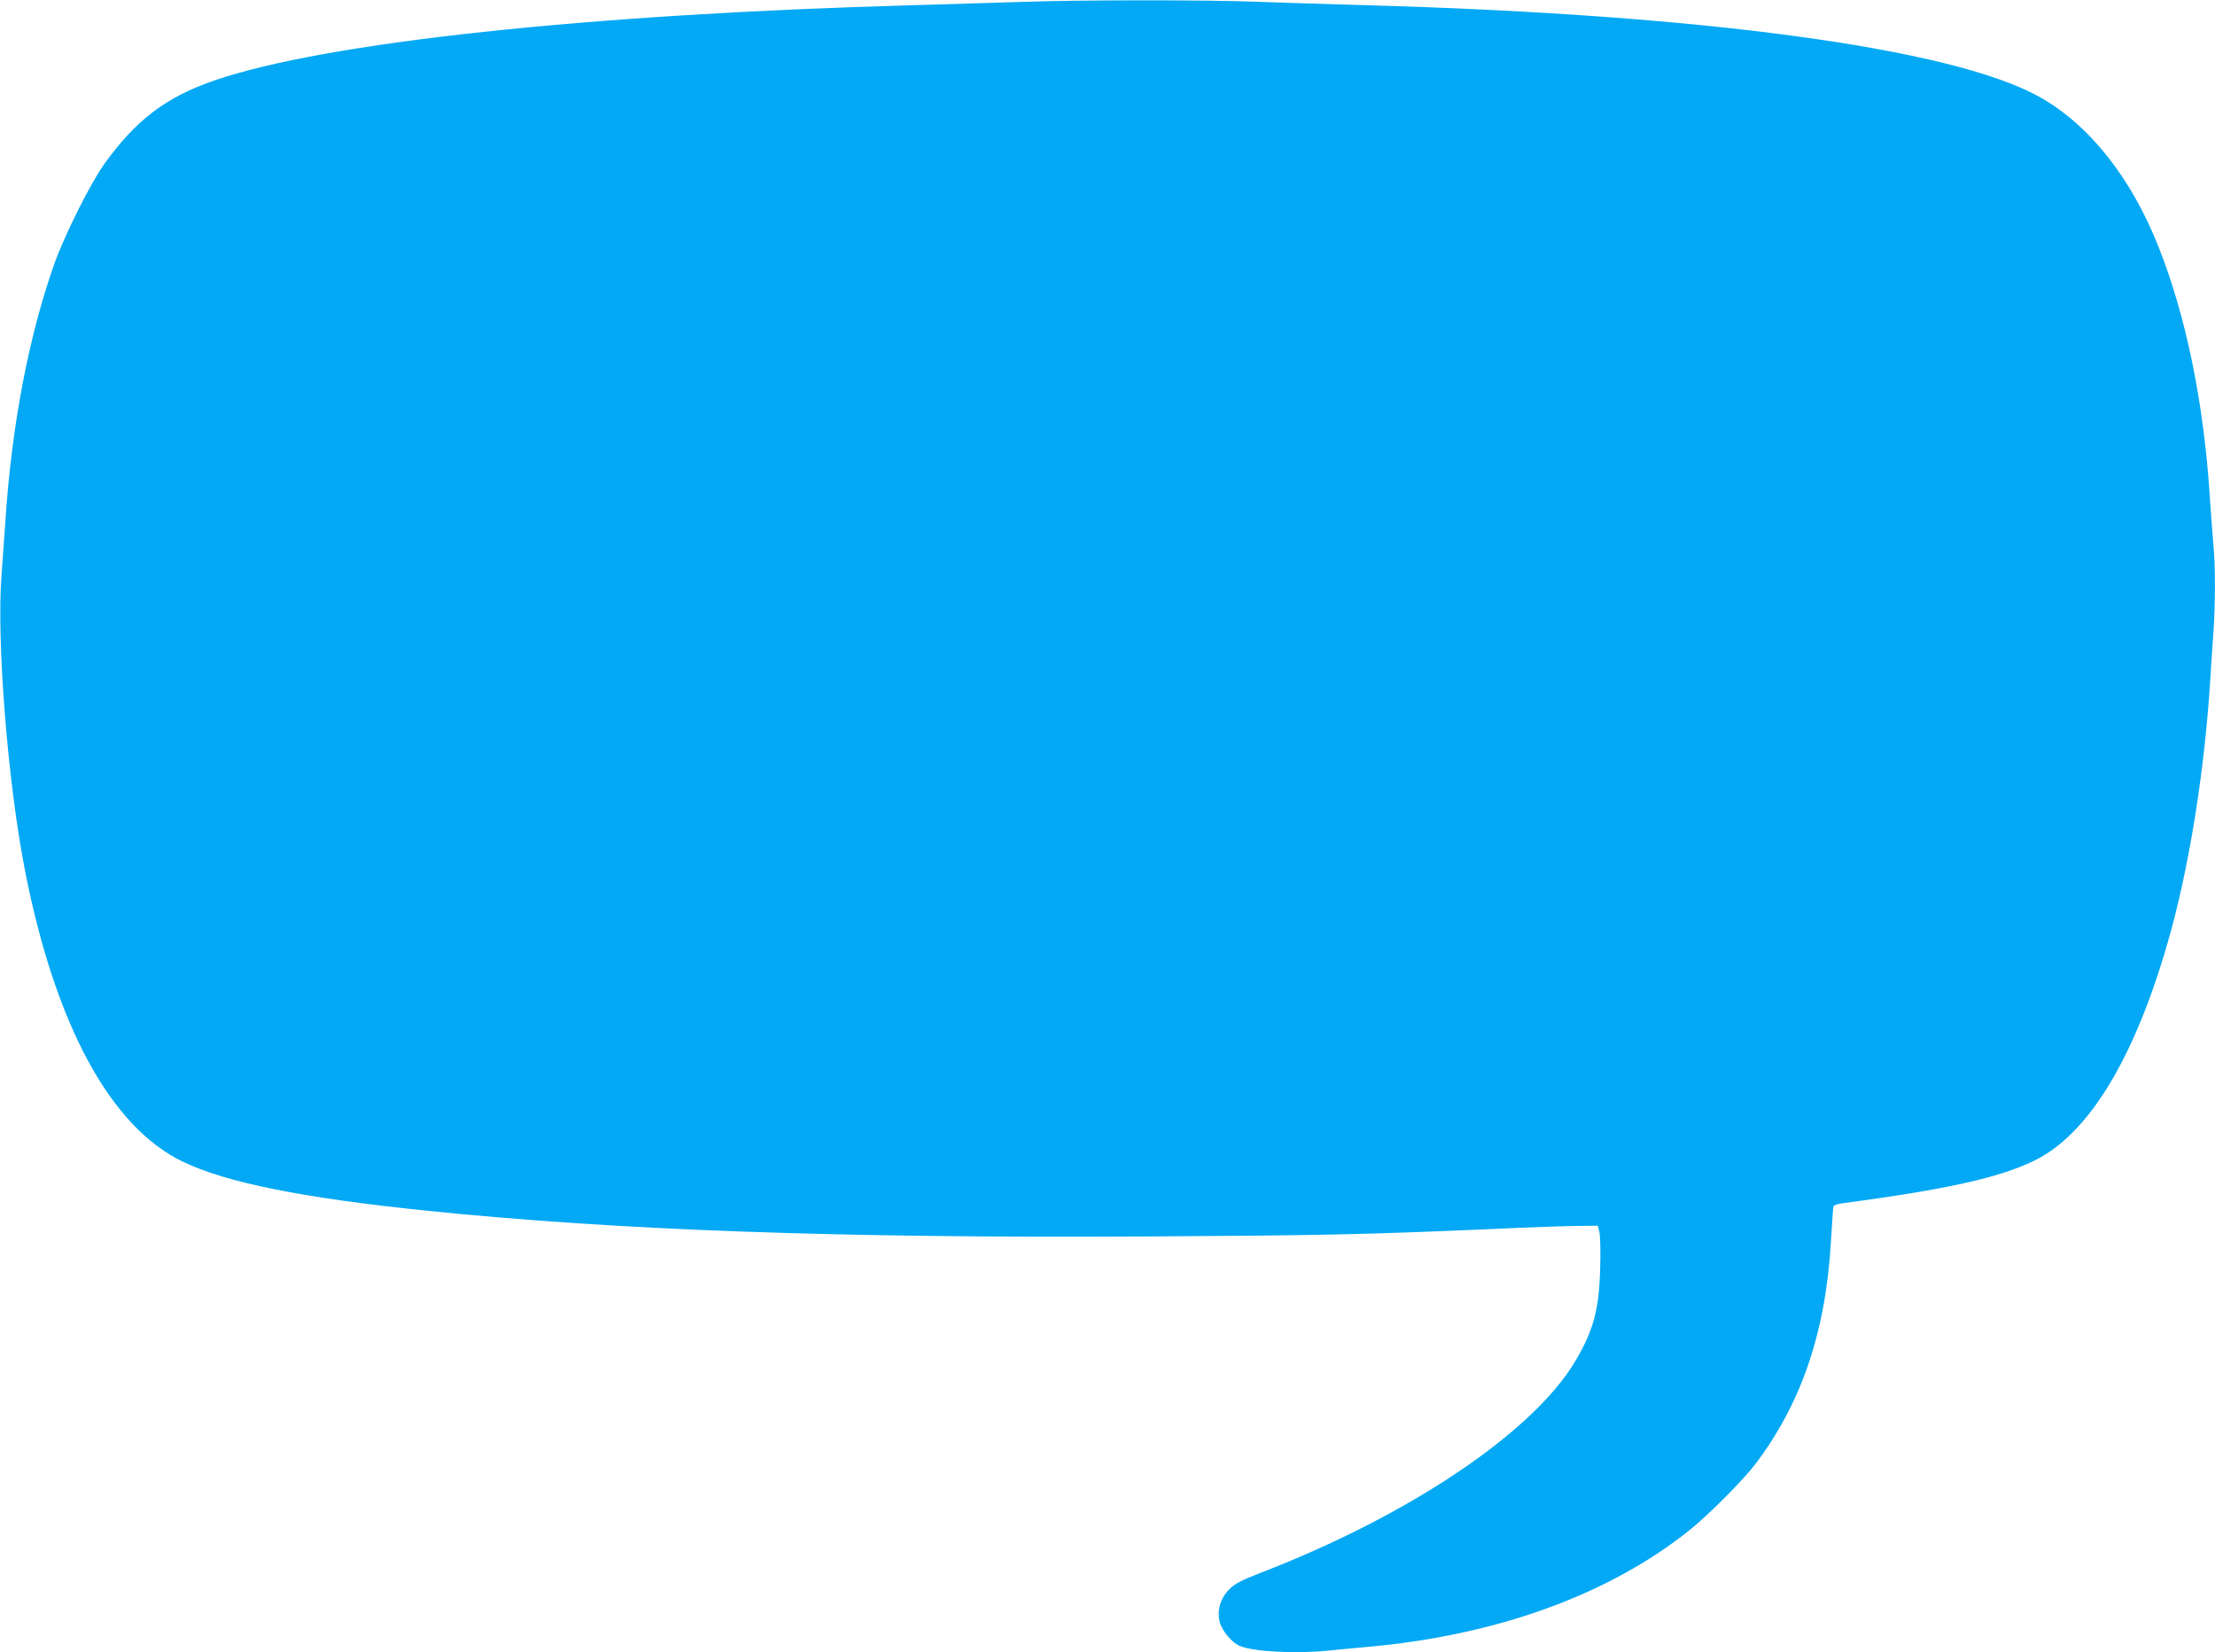<?xml version="1.0" standalone="no"?>
<!DOCTYPE svg PUBLIC "-//W3C//DTD SVG 20010904//EN"
 "http://www.w3.org/TR/2001/REC-SVG-20010904/DTD/svg10.dtd">
<svg version="1.0" xmlns="http://www.w3.org/2000/svg"
 width="1280pt" height="955pt" viewBox="0 0 1280 955"
 preserveAspectRatio="xMidYMid meet">
<g transform="translate(0,955) scale(0.1,-0.1)"
fill="#03a9f4" stroke="none">
<path d="M5905 9539 c-121 -4 -402 -12 -625 -19 -1884 -52 -3402 -215 -4041
-435 -279 -96 -453 -228 -635 -481 -80 -111 -228 -407 -289 -576 -148 -417
-248 -937 -284 -1493 -6 -88 -16 -226 -22 -307 -30 -380 36 -1207 137 -1718
175 -887 493 -1473 909 -1674 252 -122 697 -211 1420 -285 1093 -112 2376
-158 4140 -148 1023 6 1266 11 2005 43 212 10 437 18 499 18 l115 1 9 -40 c5
-22 7 -116 4 -210 -6 -231 -38 -353 -141 -528 -242 -412 -956 -894 -1821
-1228 -113 -44 -148 -62 -181 -95 -52 -52 -73 -124 -55 -192 14 -50 71 -118
116 -136 78 -33 322 -46 508 -27 51 5 151 15 222 21 753 66 1406 303 1874 680
107 87 303 283 373 375 268 353 409 766 439 1295 6 102 12 190 14 197 2 6 23
14 47 17 606 81 910 148 1113 247 313 152 579 588 774 1269 118 411 206 953
241 1470 5 85 14 221 20 302 13 185 13 393 0 528 -5 58 -14 179 -20 270 -36
549 -137 1039 -295 1440 -160 406 -406 714 -695 873 -507 279 -1937 473 -3890
527 -212 6 -497 15 -635 20 -282 11 -1017 11 -1350 -1z"/>
</g>
</svg>
